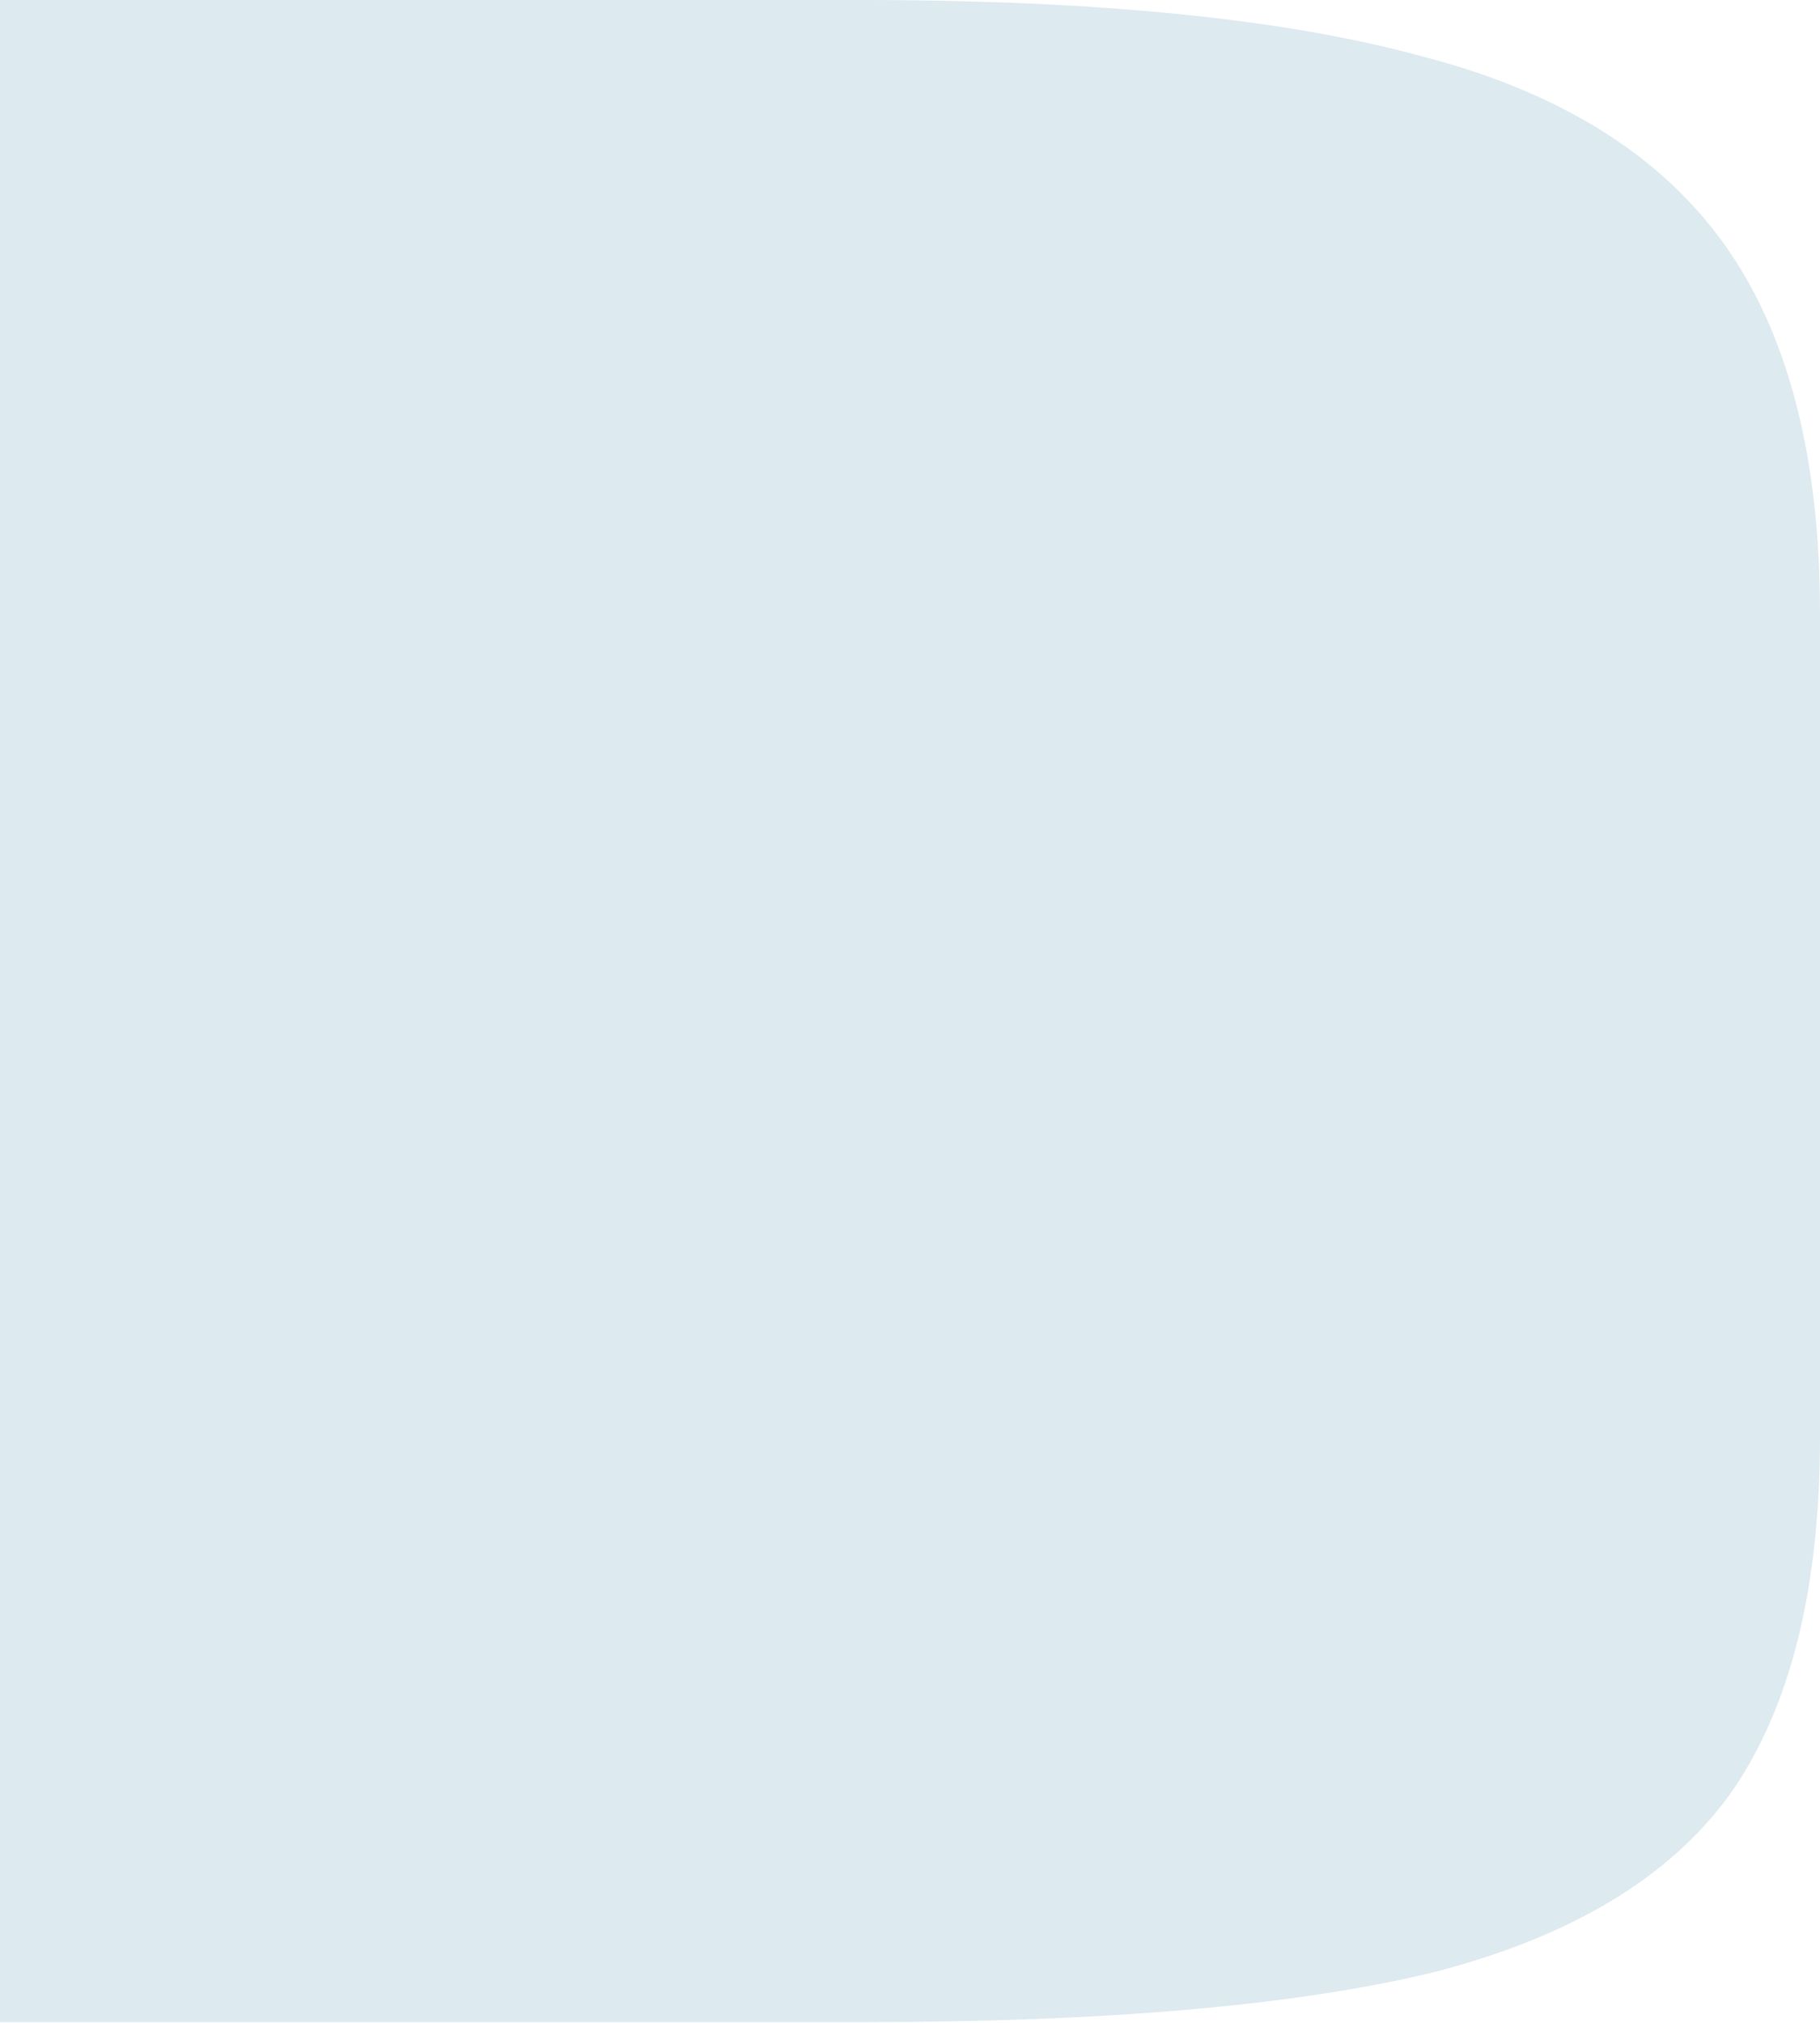 <?xml version="1.0" encoding="UTF-8"?> <svg xmlns="http://www.w3.org/2000/svg" width="1157" height="1286" viewBox="0 0 1157 1286" fill="none"> <path d="M546.802 0H0V1285.56H548.783C703.314 1285.56 824.165 1274.99 911.336 1253.86C998.507 1231.41 1061.24 1193.78 1099.55 1140.96C1137.85 1086.81 1157 1010.88 1157 913.161V390.223C1157 289.861 1136.53 211.288 1095.58 154.504C1054.64 97.721 990.582 58.104 903.411 35.655C816.24 11.885 697.37 0 546.802 0Z" fill="#DDEAF0"></path> </svg> 